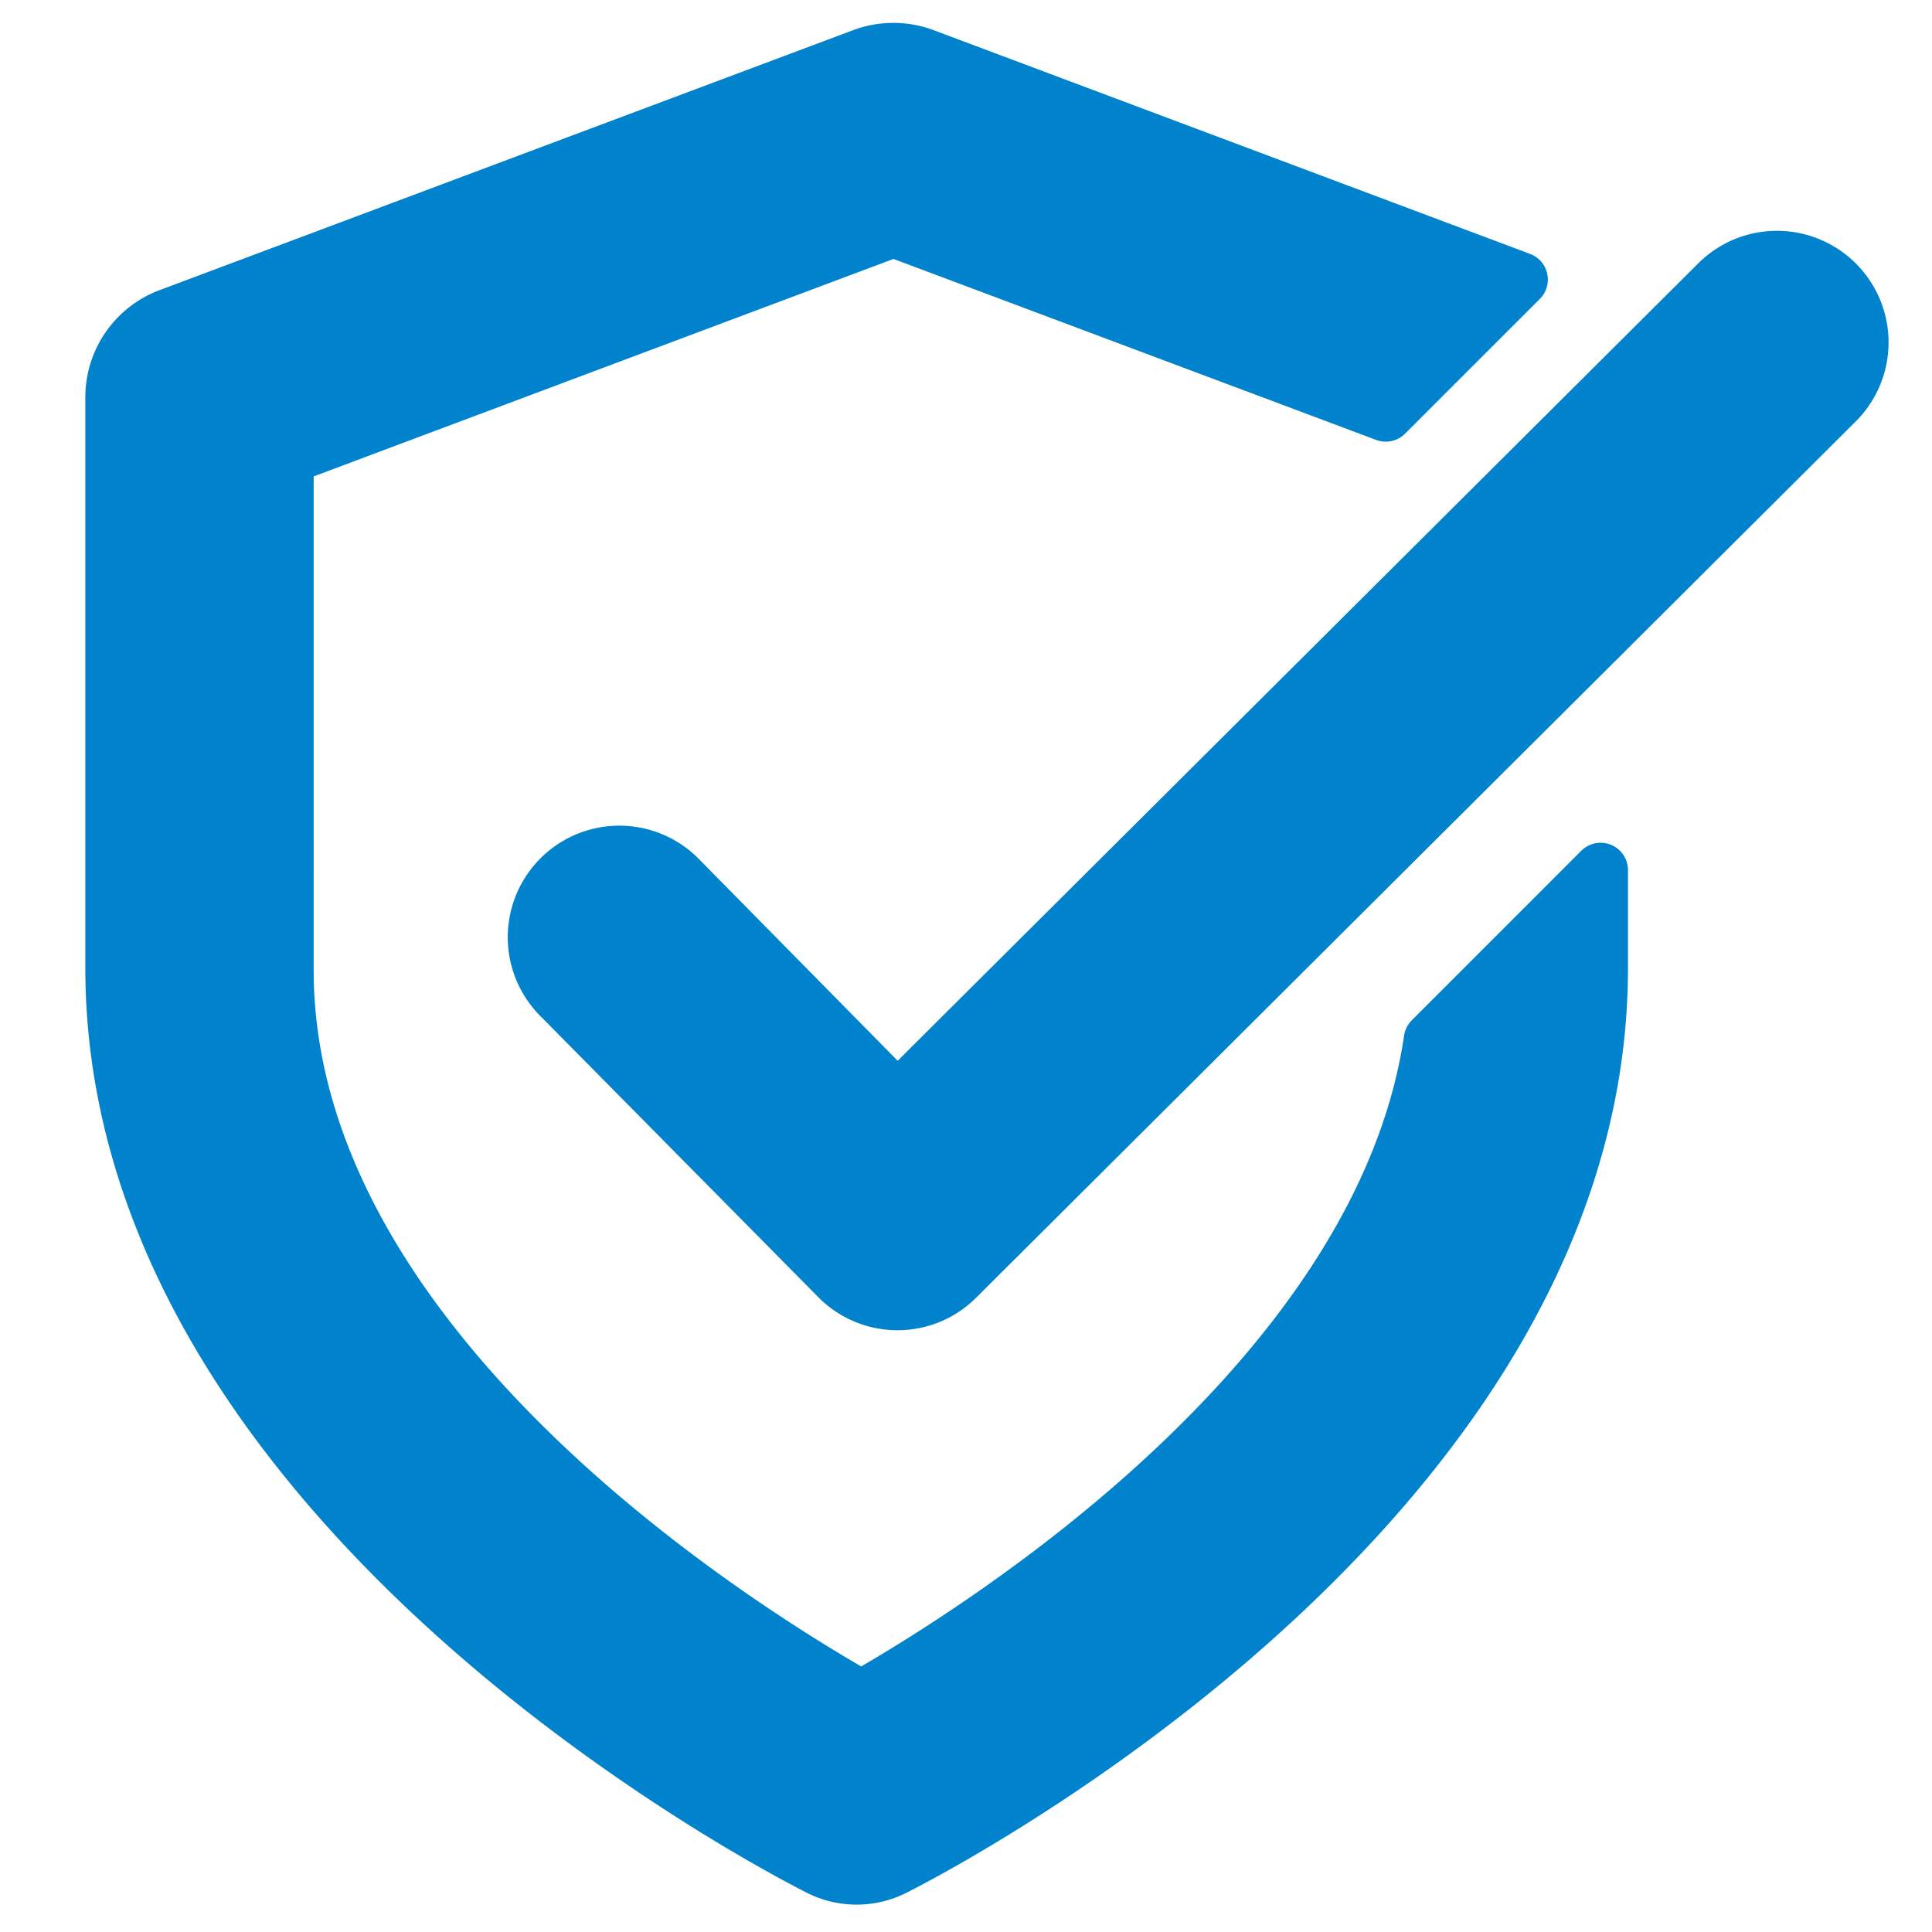 <svg id="Layer_1" data-name="Layer 1" xmlns="http://www.w3.org/2000/svg" viewBox="0 0 600 600"><defs><style>.cls-1,.cls-2{fill:#0082cd;stroke:#0082cd;}.cls-1{stroke-miterlimit:10;stroke-width:18px;}.cls-2{stroke-linecap:round;stroke-linejoin:round;stroke-width:17px;}</style></defs><g id="Group_528" data-name="Group 528"><g id="Group_527" data-name="Group 527"><path id="Path_398" data-name="Path 398" class="cls-1" d="M278.72,404.11a25.53,25.53,0,0,1-18.14-7.54l-86.37-87.36a25.65,25.65,0,0,1,36.27-36.28l68.24,69.27,255-254A25.63,25.63,0,0,1,570,124.47L296.82,396.61A25.46,25.46,0,0,1,278.72,404.11Z"/></g><path id="Path_400" data-name="Path 400" class="cls-2" d="M444.46,322.86C429,427.74,305.89,505.45,267.46,527.34c-41-23.3-178.55-110-178.55-226.07V142.06L277.48,71.34l152.87,57.32L472.2,86.82,286.91,17.31a27.16,27.16,0,0,0-18.93,0L52.48,98.09A27,27,0,0,0,35,123.34V300.62c0,168,210.58,275.17,219.54,279.67a25.76,25.76,0,0,0,23,0c9-4.49,219.54-111.72,219.54-279.67V270.23Z"/></g></svg>
